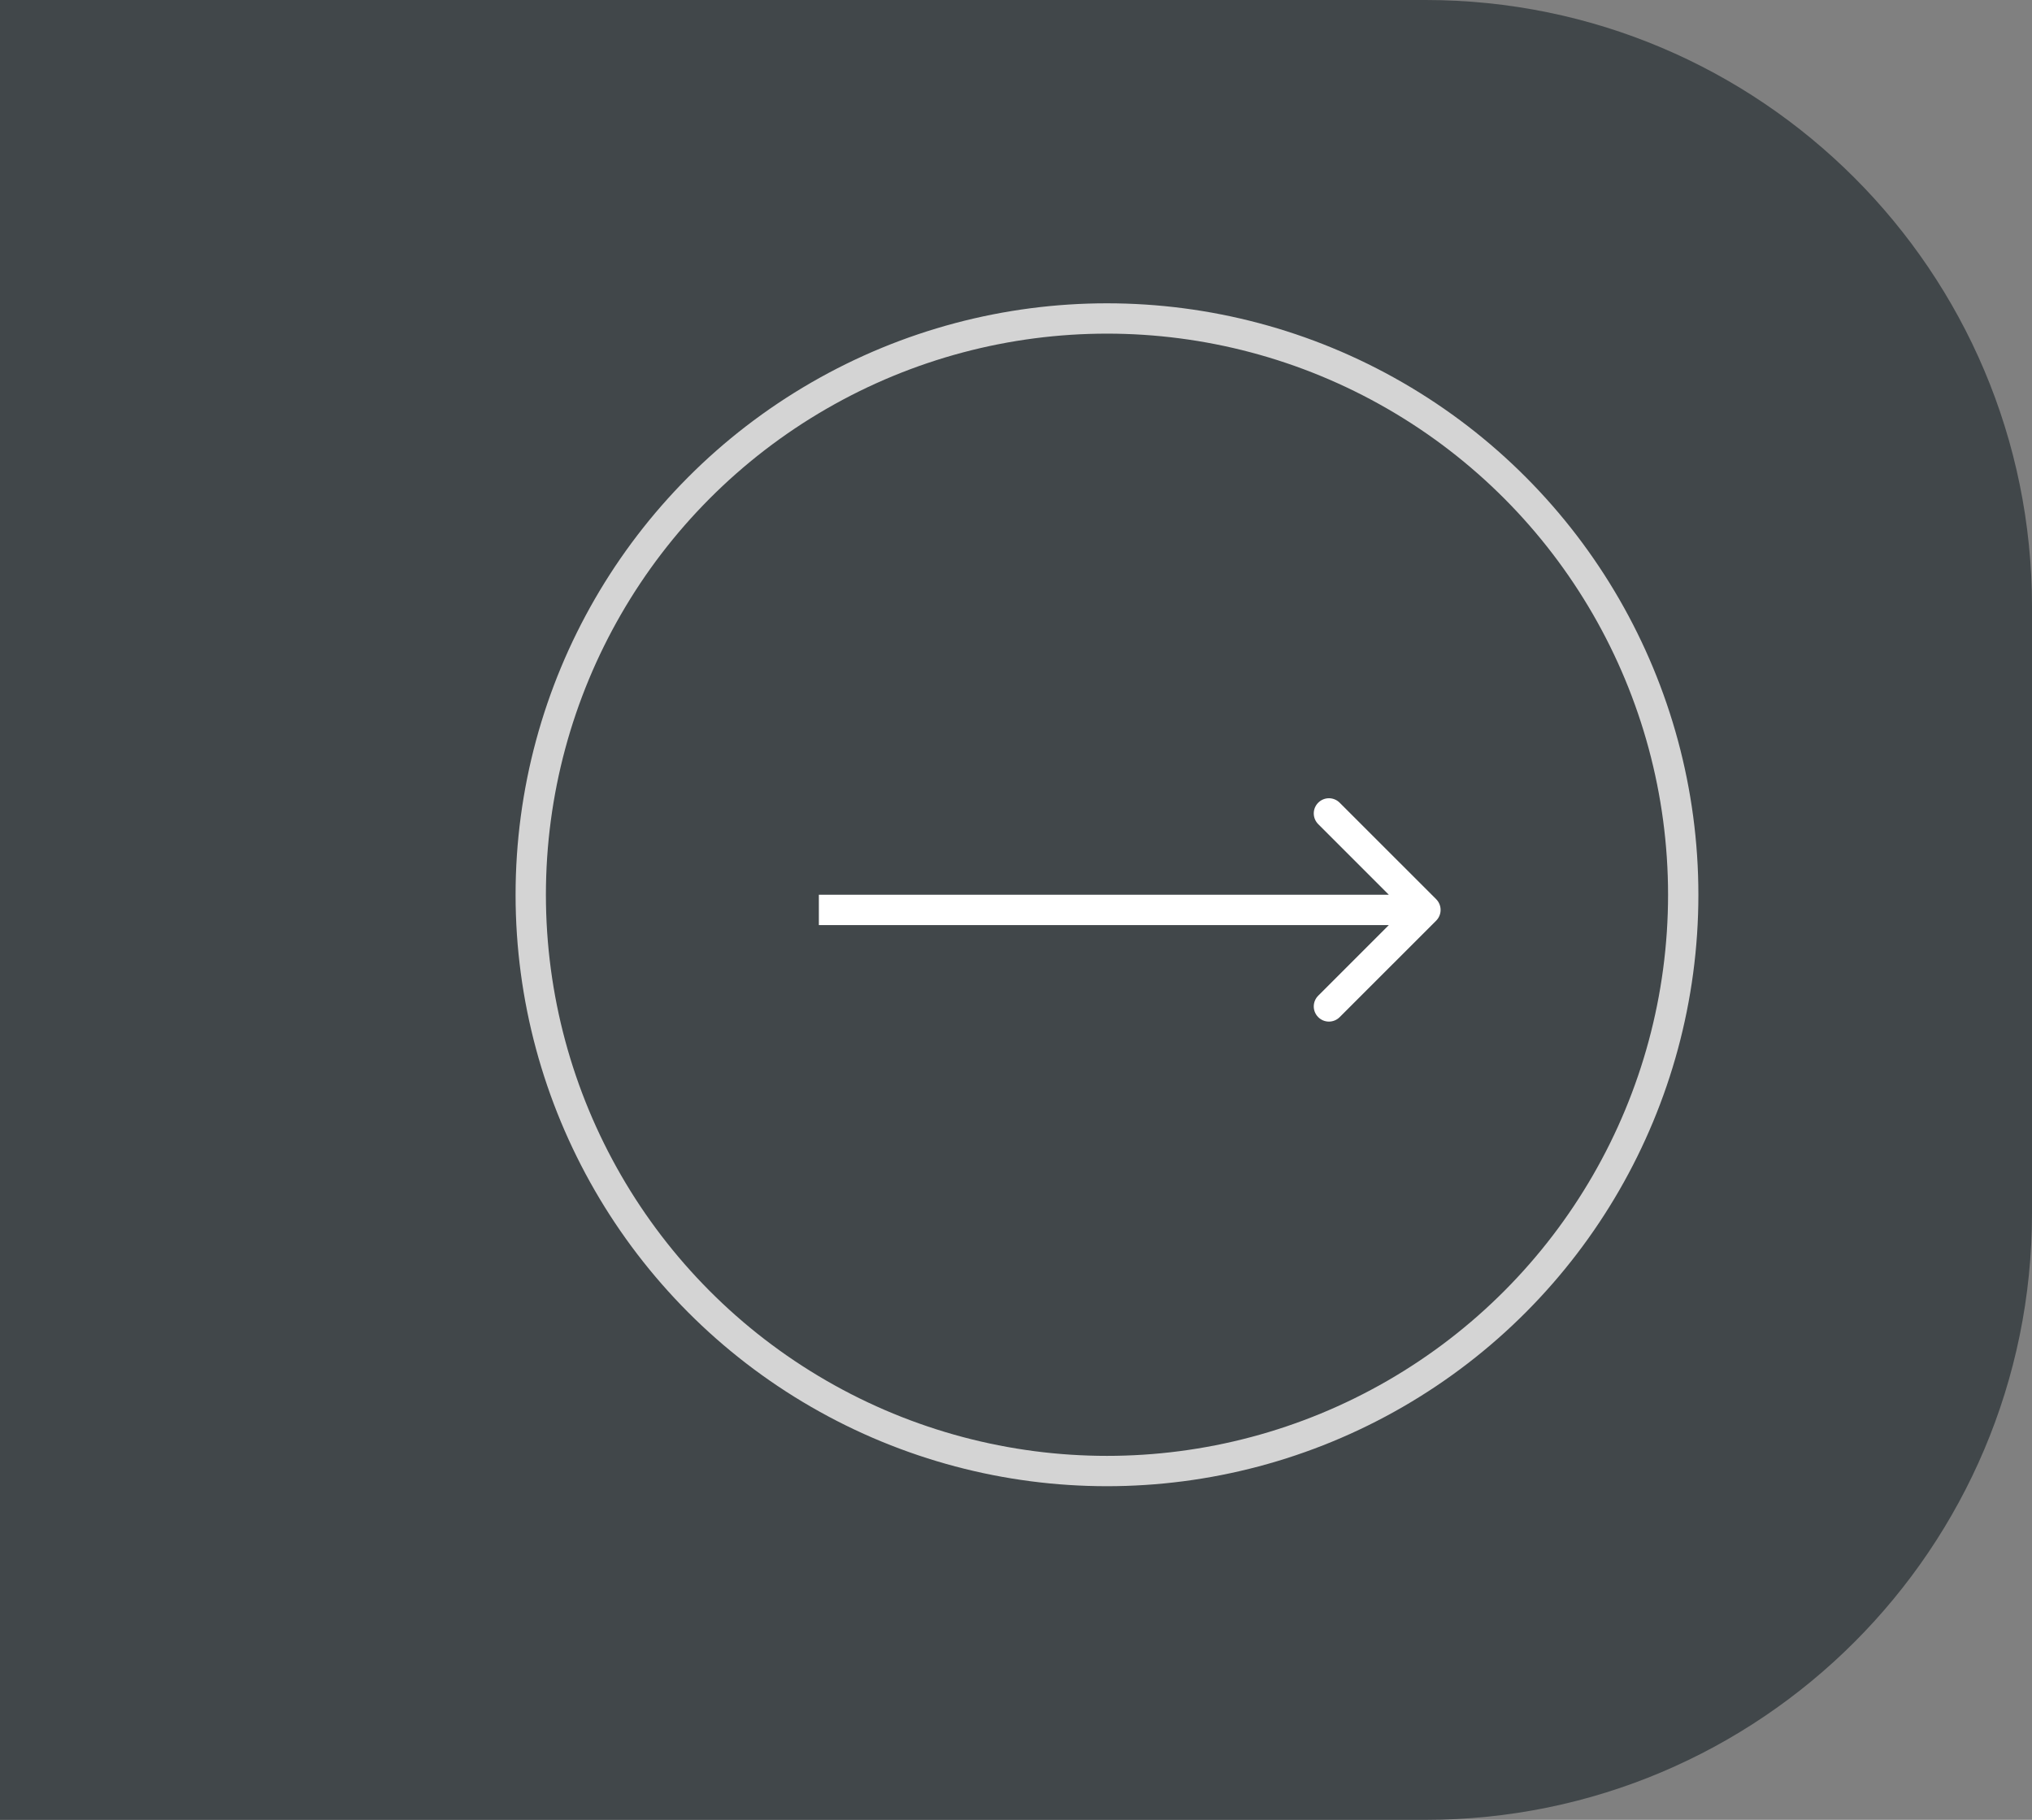 <svg width="67" height="60" viewBox="0 0 67 60" fill="none" xmlns="http://www.w3.org/2000/svg">
<rect x="0" y="0" width="67" height="60" fill="#808080" stroke="none"/>
<path d="M0 0H47C58.046 0 67 8.954 67 20V40C67 51.046 58.046 60 47 60H0V0Z" fill="#41474A"/>
<circle cx="36.5" cy="29.5" r="19" transform="rotate(180 36.5 29.5)" stroke="#D4D4D4"/>
<path d="M47.354 30.354C47.549 30.158 47.549 29.842 47.354 29.646L44.172 26.465C43.976 26.269 43.66 26.269 43.465 26.465C43.269 26.66 43.269 26.976 43.465 27.172L46.293 30L43.465 32.828C43.269 33.024 43.269 33.34 43.465 33.535C43.66 33.731 43.976 33.731 44.172 33.535L47.354 30.354ZM27 30.5L47 30.5L47 29.5L27 29.5L27 30.5Z" fill="white"/>
</svg>
